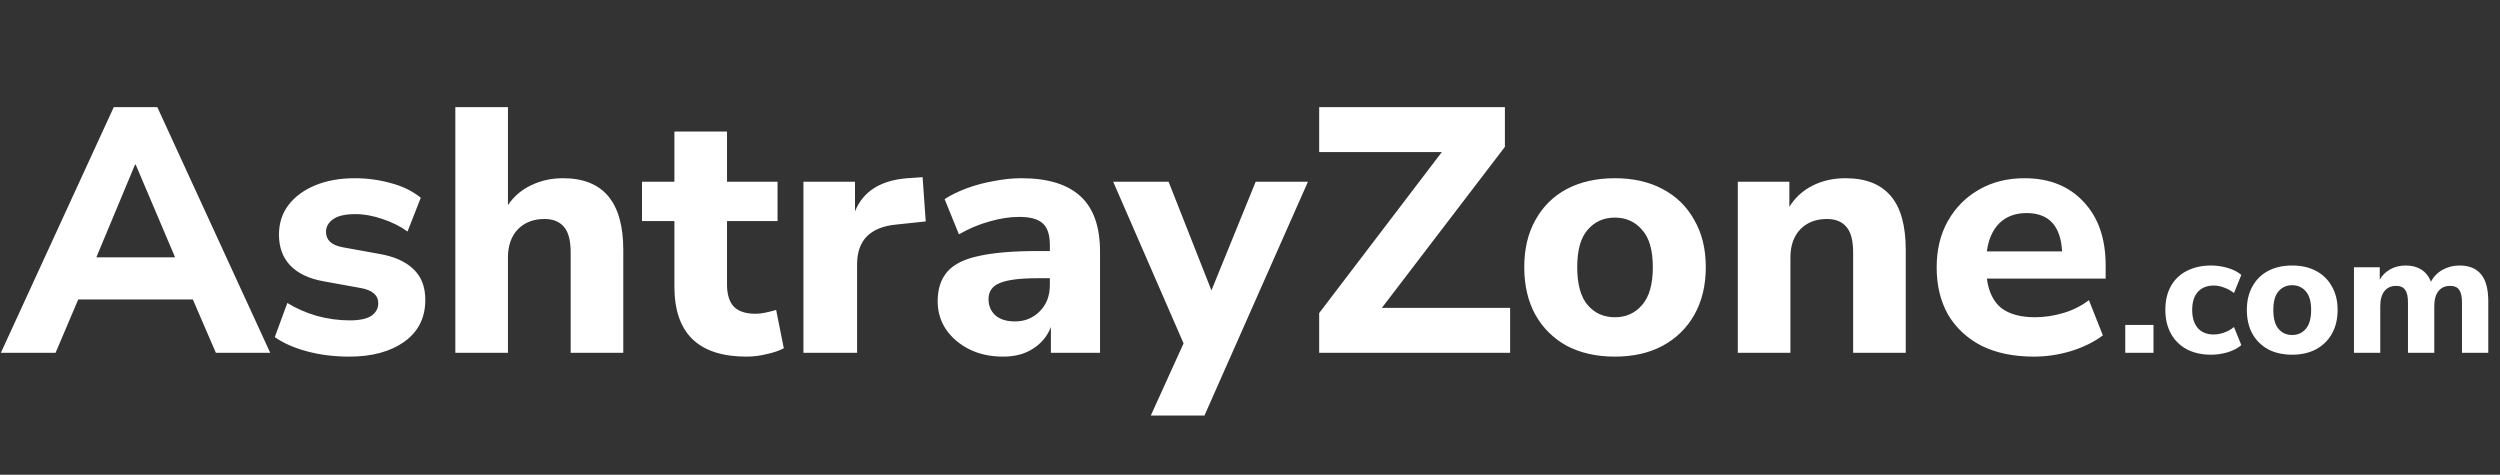 <?xml version="1.0" encoding="UTF-8"?>
<svg xmlns="http://www.w3.org/2000/svg" width="574" height="109" viewBox="0 0 574 109" fill="none">
  <rect x="0" y="0" width="574" height="109" fill="#333333" stroke="none"/>
  <path d="M487.96 81V74.6H494.44V81H487.96ZM507.685 81.44C505.551 81.44 503.685 81.027 502.085 80.2C500.511 79.347 499.298 78.147 498.445 76.6C497.591 75.053 497.165 73.227 497.165 71.12C497.165 69.013 497.591 67.2 498.445 65.68C499.298 64.16 500.511 63 502.085 62.2C503.685 61.373 505.551 60.96 507.685 60.96C508.938 60.96 510.205 61.147 511.485 61.52C512.765 61.893 513.805 62.427 514.605 63.12L512.925 67.28C512.258 66.747 511.511 66.333 510.685 66.04C509.858 65.72 509.058 65.56 508.285 65.56C506.711 65.56 505.485 66.053 504.605 67.04C503.751 68 503.325 69.373 503.325 71.16C503.325 72.92 503.751 74.307 504.605 75.32C505.485 76.307 506.711 76.8 508.285 76.8C509.031 76.8 509.818 76.653 510.645 76.36C511.498 76.067 512.258 75.64 512.925 75.08L514.605 79.24C513.805 79.933 512.765 80.48 511.485 80.88C510.205 81.253 508.938 81.44 507.685 81.44ZM526.276 81.44C524.169 81.44 522.329 81.027 520.756 80.2C519.209 79.347 518.009 78.16 517.156 76.64C516.302 75.093 515.876 73.267 515.876 71.16C515.876 69.08 516.302 67.28 517.156 65.76C518.009 64.213 519.209 63.027 520.756 62.2C522.329 61.373 524.169 60.96 526.276 60.96C528.382 60.96 530.209 61.373 531.756 62.2C533.329 63.027 534.542 64.213 535.396 65.76C536.276 67.28 536.716 69.08 536.716 71.16C536.716 73.267 536.276 75.093 535.396 76.64C534.542 78.16 533.329 79.347 531.756 80.2C530.209 81.027 528.382 81.44 526.276 81.44ZM526.276 76.92C527.556 76.92 528.596 76.453 529.396 75.52C530.222 74.587 530.636 73.133 530.636 71.16C530.636 69.213 530.222 67.787 529.396 66.88C528.596 65.947 527.556 65.48 526.276 65.48C524.996 65.48 523.956 65.947 523.156 66.88C522.356 67.787 521.956 69.213 521.956 71.16C521.956 73.133 522.356 74.587 523.156 75.52C523.956 76.453 524.996 76.92 526.276 76.92ZM540.47 81V61.36H546.39V64.2C546.977 63.187 547.777 62.4 548.79 61.84C549.83 61.253 551.03 60.96 552.39 60.96C553.777 60.96 554.95 61.267 555.91 61.88C556.897 62.493 557.644 63.427 558.15 64.68C558.764 63.507 559.644 62.6 560.79 61.96C561.964 61.293 563.257 60.96 564.67 60.96C566.91 60.96 568.577 61.64 569.67 63C570.764 64.333 571.31 66.4 571.31 69.2V81H565.27V69.4C565.27 68.093 565.057 67.147 564.63 66.56C564.23 65.947 563.537 65.64 562.55 65.64C561.404 65.64 560.51 66.04 559.87 66.84C559.23 67.64 558.91 68.773 558.91 70.24V81H552.87V69.4C552.87 68.093 552.657 67.147 552.23 66.56C551.804 65.947 551.11 65.64 550.15 65.64C549.004 65.64 548.11 66.04 547.47 66.84C546.83 67.64 546.51 68.773 546.51 70.24V81H540.47Z" fill="white"></path>
  <path d="M0.2 81L26.12 24.6H36.12L62.04 81H49.56L44.28 68.76H17.96L12.76 81H0.2ZM31 37.8L22.12 59.08H40.2L31.16 37.8H31ZM80.211 81.88C76.745 81.88 73.518 81.48 70.531 80.68C67.545 79.88 65.065 78.787 63.091 77.4L65.971 69.56C67.945 70.787 70.185 71.773 72.691 72.52C75.251 73.213 77.785 73.56 80.291 73.56C82.531 73.56 84.185 73.213 85.251 72.52C86.318 71.773 86.851 70.813 86.851 69.64C86.851 67.773 85.491 66.6 82.771 66.12L74.371 64.6C71.011 64.013 68.451 62.813 66.691 61C64.931 59.187 64.051 56.813 64.051 53.88C64.051 51.213 64.798 48.92 66.291 47C67.785 45.08 69.838 43.587 72.451 42.52C75.065 41.453 78.078 40.92 81.491 40.92C84.318 40.92 87.065 41.293 89.731 42.04C92.398 42.733 94.691 43.853 96.611 45.4L93.571 53.16C91.971 51.987 90.051 51.027 87.811 50.28C85.625 49.533 83.571 49.16 81.651 49.16C79.251 49.16 77.518 49.56 76.451 50.36C75.385 51.107 74.851 52.067 74.851 53.24C74.851 55.107 76.105 56.28 78.611 56.76L87.011 58.28C90.478 58.867 93.118 60.04 94.931 61.8C96.745 63.507 97.651 65.853 97.651 68.84C97.651 72.947 96.051 76.147 92.851 78.44C89.651 80.733 85.438 81.88 80.211 81.88ZM104.546 81V24.6H116.626V47.08C118.013 45.053 119.8 43.533 121.986 42.52C124.173 41.453 126.6 40.92 129.266 40.92C138.493 40.92 143.106 46.413 143.106 57.4V81H131.026V57.96C131.026 55.24 130.52 53.293 129.506 52.12C128.493 50.893 127 50.28 125.026 50.28C122.466 50.28 120.413 51.08 118.866 52.68C117.373 54.28 116.626 56.413 116.626 59.08V81H104.546ZM171.404 81.88C160.364 81.88 154.844 76.52 154.844 65.8V50.76H147.404V41.72H154.844V30.2H166.924V41.72H178.524V50.76H166.924V65.32C166.924 67.56 167.431 69.24 168.444 70.36C169.511 71.48 171.191 72.04 173.484 72.04C174.178 72.04 174.898 71.96 175.644 71.8C176.444 71.64 177.298 71.427 178.204 71.16L179.964 79.96C178.844 80.547 177.511 81 175.964 81.32C174.418 81.693 172.898 81.88 171.404 81.88ZM184.468 81V41.72H196.308V48.52C198.175 43.933 202.175 41.4 208.308 40.92L211.828 40.68L212.548 50.84L205.748 51.56C199.775 52.147 196.788 55.187 196.788 60.68V81H184.468ZM230.326 81.88C227.393 81.88 224.806 81.32 222.566 80.2C220.326 79.08 218.54 77.56 217.206 75.64C215.926 73.72 215.286 71.56 215.286 69.16C215.286 66.333 216.033 64.067 217.526 62.36C219.02 60.653 221.446 59.453 224.806 58.76C228.166 58.013 232.62 57.64 238.166 57.64H241.046V56.28C241.046 53.933 240.513 52.28 239.446 51.32C238.38 50.307 236.566 49.8 234.006 49.8C231.873 49.8 229.606 50.147 227.206 50.84C224.86 51.48 222.513 52.467 220.166 53.8L216.886 45.72C218.273 44.813 219.953 43.987 221.926 43.24C223.953 42.493 226.06 41.933 228.246 41.56C230.433 41.133 232.513 40.92 234.486 40.92C240.566 40.92 245.1 42.307 248.086 45.08C251.073 47.8 252.566 52.04 252.566 57.8V81H241.286V75.08C240.486 77.16 239.126 78.813 237.206 80.04C235.34 81.267 233.046 81.88 230.326 81.88ZM233.046 73.8C235.286 73.8 237.18 73.027 238.726 71.48C240.273 69.933 241.046 67.933 241.046 65.48V63.88H238.246C234.14 63.88 231.233 64.253 229.526 65C227.82 65.693 226.966 66.92 226.966 68.68C226.966 70.173 227.473 71.4 228.486 72.36C229.553 73.32 231.073 73.8 233.046 73.8ZM264.227 95.4L271.747 78.84L255.587 41.72H268.307L278.147 66.68L288.307 41.72H300.307L276.547 95.4H264.227ZM302.883 81V71.88L331.043 34.92H302.883V24.6H345.523V33.72L317.283 70.68H346.723V81H302.883ZM370.77 81.88C366.557 81.88 362.877 81.053 359.73 79.4C356.637 77.693 354.237 75.32 352.53 72.28C350.823 69.187 349.97 65.533 349.97 61.32C349.97 57.16 350.823 53.56 352.53 50.52C354.237 47.427 356.637 45.053 359.73 43.4C362.877 41.747 366.557 40.92 370.77 40.92C374.983 40.92 378.637 41.747 381.73 43.4C384.877 45.053 387.303 47.427 389.01 50.52C390.77 53.56 391.65 57.16 391.65 61.32C391.65 65.533 390.77 69.187 389.01 72.28C387.303 75.32 384.877 77.693 381.73 79.4C378.637 81.053 374.983 81.88 370.77 81.88ZM370.77 72.84C373.33 72.84 375.41 71.907 377.01 70.04C378.663 68.173 379.49 65.267 379.49 61.32C379.49 57.427 378.663 54.573 377.01 52.76C375.41 50.893 373.33 49.96 370.77 49.96C368.21 49.96 366.13 50.893 364.53 52.76C362.93 54.573 362.13 57.427 362.13 61.32C362.13 65.267 362.93 68.173 364.53 70.04C366.13 71.907 368.21 72.84 370.77 72.84ZM398.999 81V41.72H410.839V47.48C412.173 45.347 413.959 43.72 416.199 42.6C418.439 41.48 420.946 40.92 423.719 40.92C428.359 40.92 431.826 42.28 434.119 45C436.413 47.667 437.559 51.8 437.559 57.4V81H425.479V57.96C425.479 55.24 424.973 53.293 423.959 52.12C422.946 50.893 421.453 50.28 419.479 50.28C416.919 50.28 414.866 51.08 413.319 52.68C411.826 54.28 411.079 56.413 411.079 59.08V81H398.999ZM466.978 81.88C462.338 81.88 458.338 81.053 454.978 79.4C451.671 77.693 449.111 75.32 447.298 72.28C445.538 69.187 444.658 65.56 444.658 61.4C444.658 57.347 445.511 53.8 447.217 50.76C448.978 47.667 451.351 45.267 454.338 43.56C457.378 41.8 460.871 40.92 464.818 40.92C470.524 40.92 475.058 42.733 478.418 46.36C481.778 49.933 483.458 54.787 483.458 60.92V63.96H456.178C456.604 67.053 457.724 69.32 459.538 70.76C461.404 72.147 463.964 72.84 467.218 72.84C469.351 72.84 471.511 72.52 473.698 71.88C475.884 71.24 477.858 70.253 479.618 68.92L482.818 77C480.844 78.493 478.418 79.693 475.538 80.6C472.711 81.453 469.858 81.88 466.978 81.88ZM465.298 48.92C462.738 48.92 460.658 49.693 459.058 51.24C457.511 52.787 456.551 54.947 456.178 57.72H473.458C473.138 51.853 470.418 48.92 465.298 48.92Z" fill="white"></path>
</svg>
